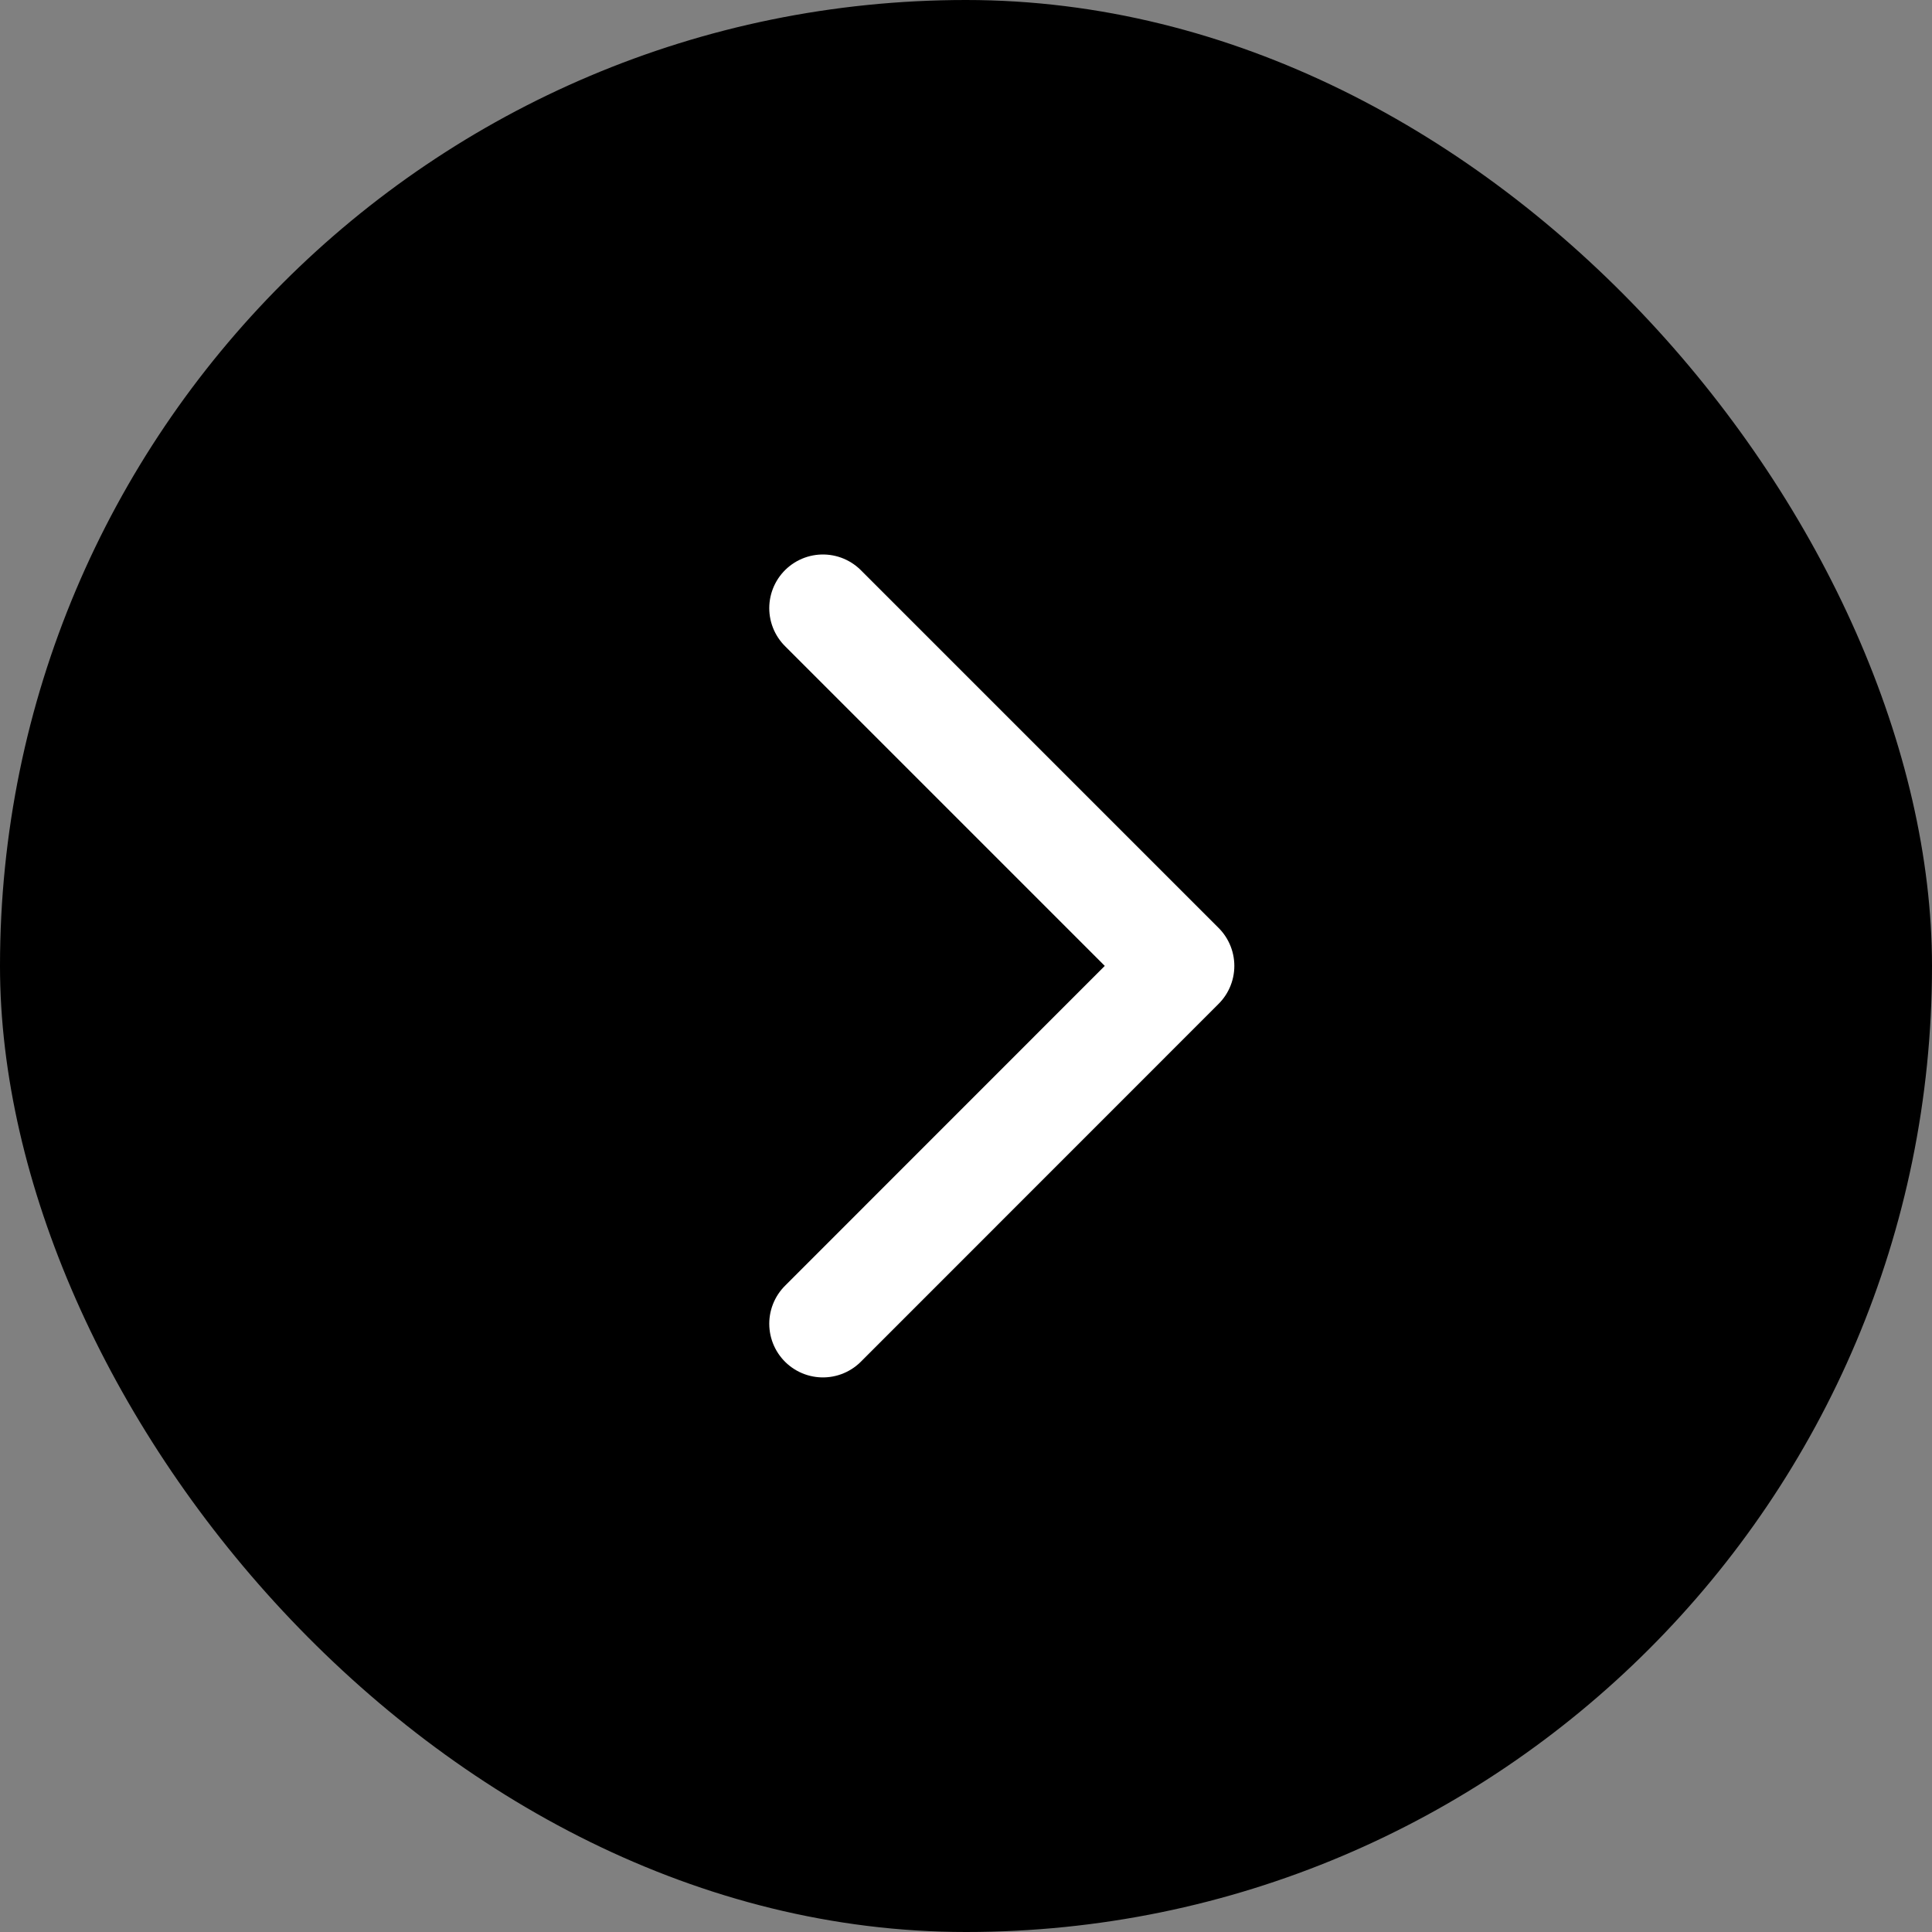 <svg width="18" height="18" viewBox="0 0 18 18" fill="none" xmlns="http://www.w3.org/2000/svg">
<rect x="0" y="0" width="18" height="18" fill="#808080" stroke="none"/>
<rect width="18" height="18" rx="9" fill="black"/>
<path d="M7.667 12.333L11 8.999L7.667 5.666" stroke="white" stroke-linecap="round" stroke-linejoin="round"/>
</svg>
